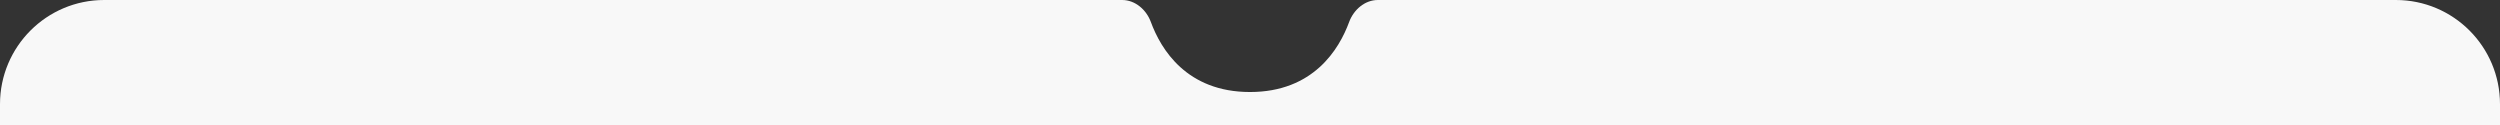 <?xml version="1.0" encoding="UTF-8"?> <svg xmlns="http://www.w3.org/2000/svg" width="1440" height="72" viewBox="0 0 1440 72" fill="none"><rect x="0" y="0" width="1440" height="72" fill="#333333" stroke="none"/> <path fill-rule="evenodd" clip-rule="evenodd" d="M720 97C765.84 97 803 59.84 803 14C803 9.229 802.597 4.551 801.824 0H1380C1413.14 0 1440 26.863 1440 60V98H0V60C0 26.863 26.863 0 60 0H638.176C637.403 4.551 637 9.229 637 14C637 59.84 674.16 97 720 97Z" fill="#F8F8F8"></path> <path d="M646.351 0H581V97H867.5V0H793.649C786.124 0 779.701 5.608 777.106 12.672C771.345 28.35 756.486 53 720 53C683.514 53 668.655 28.35 662.894 12.672C660.299 5.608 653.876 0 646.351 0Z" fill="#F8F8F8"></path> </svg> 